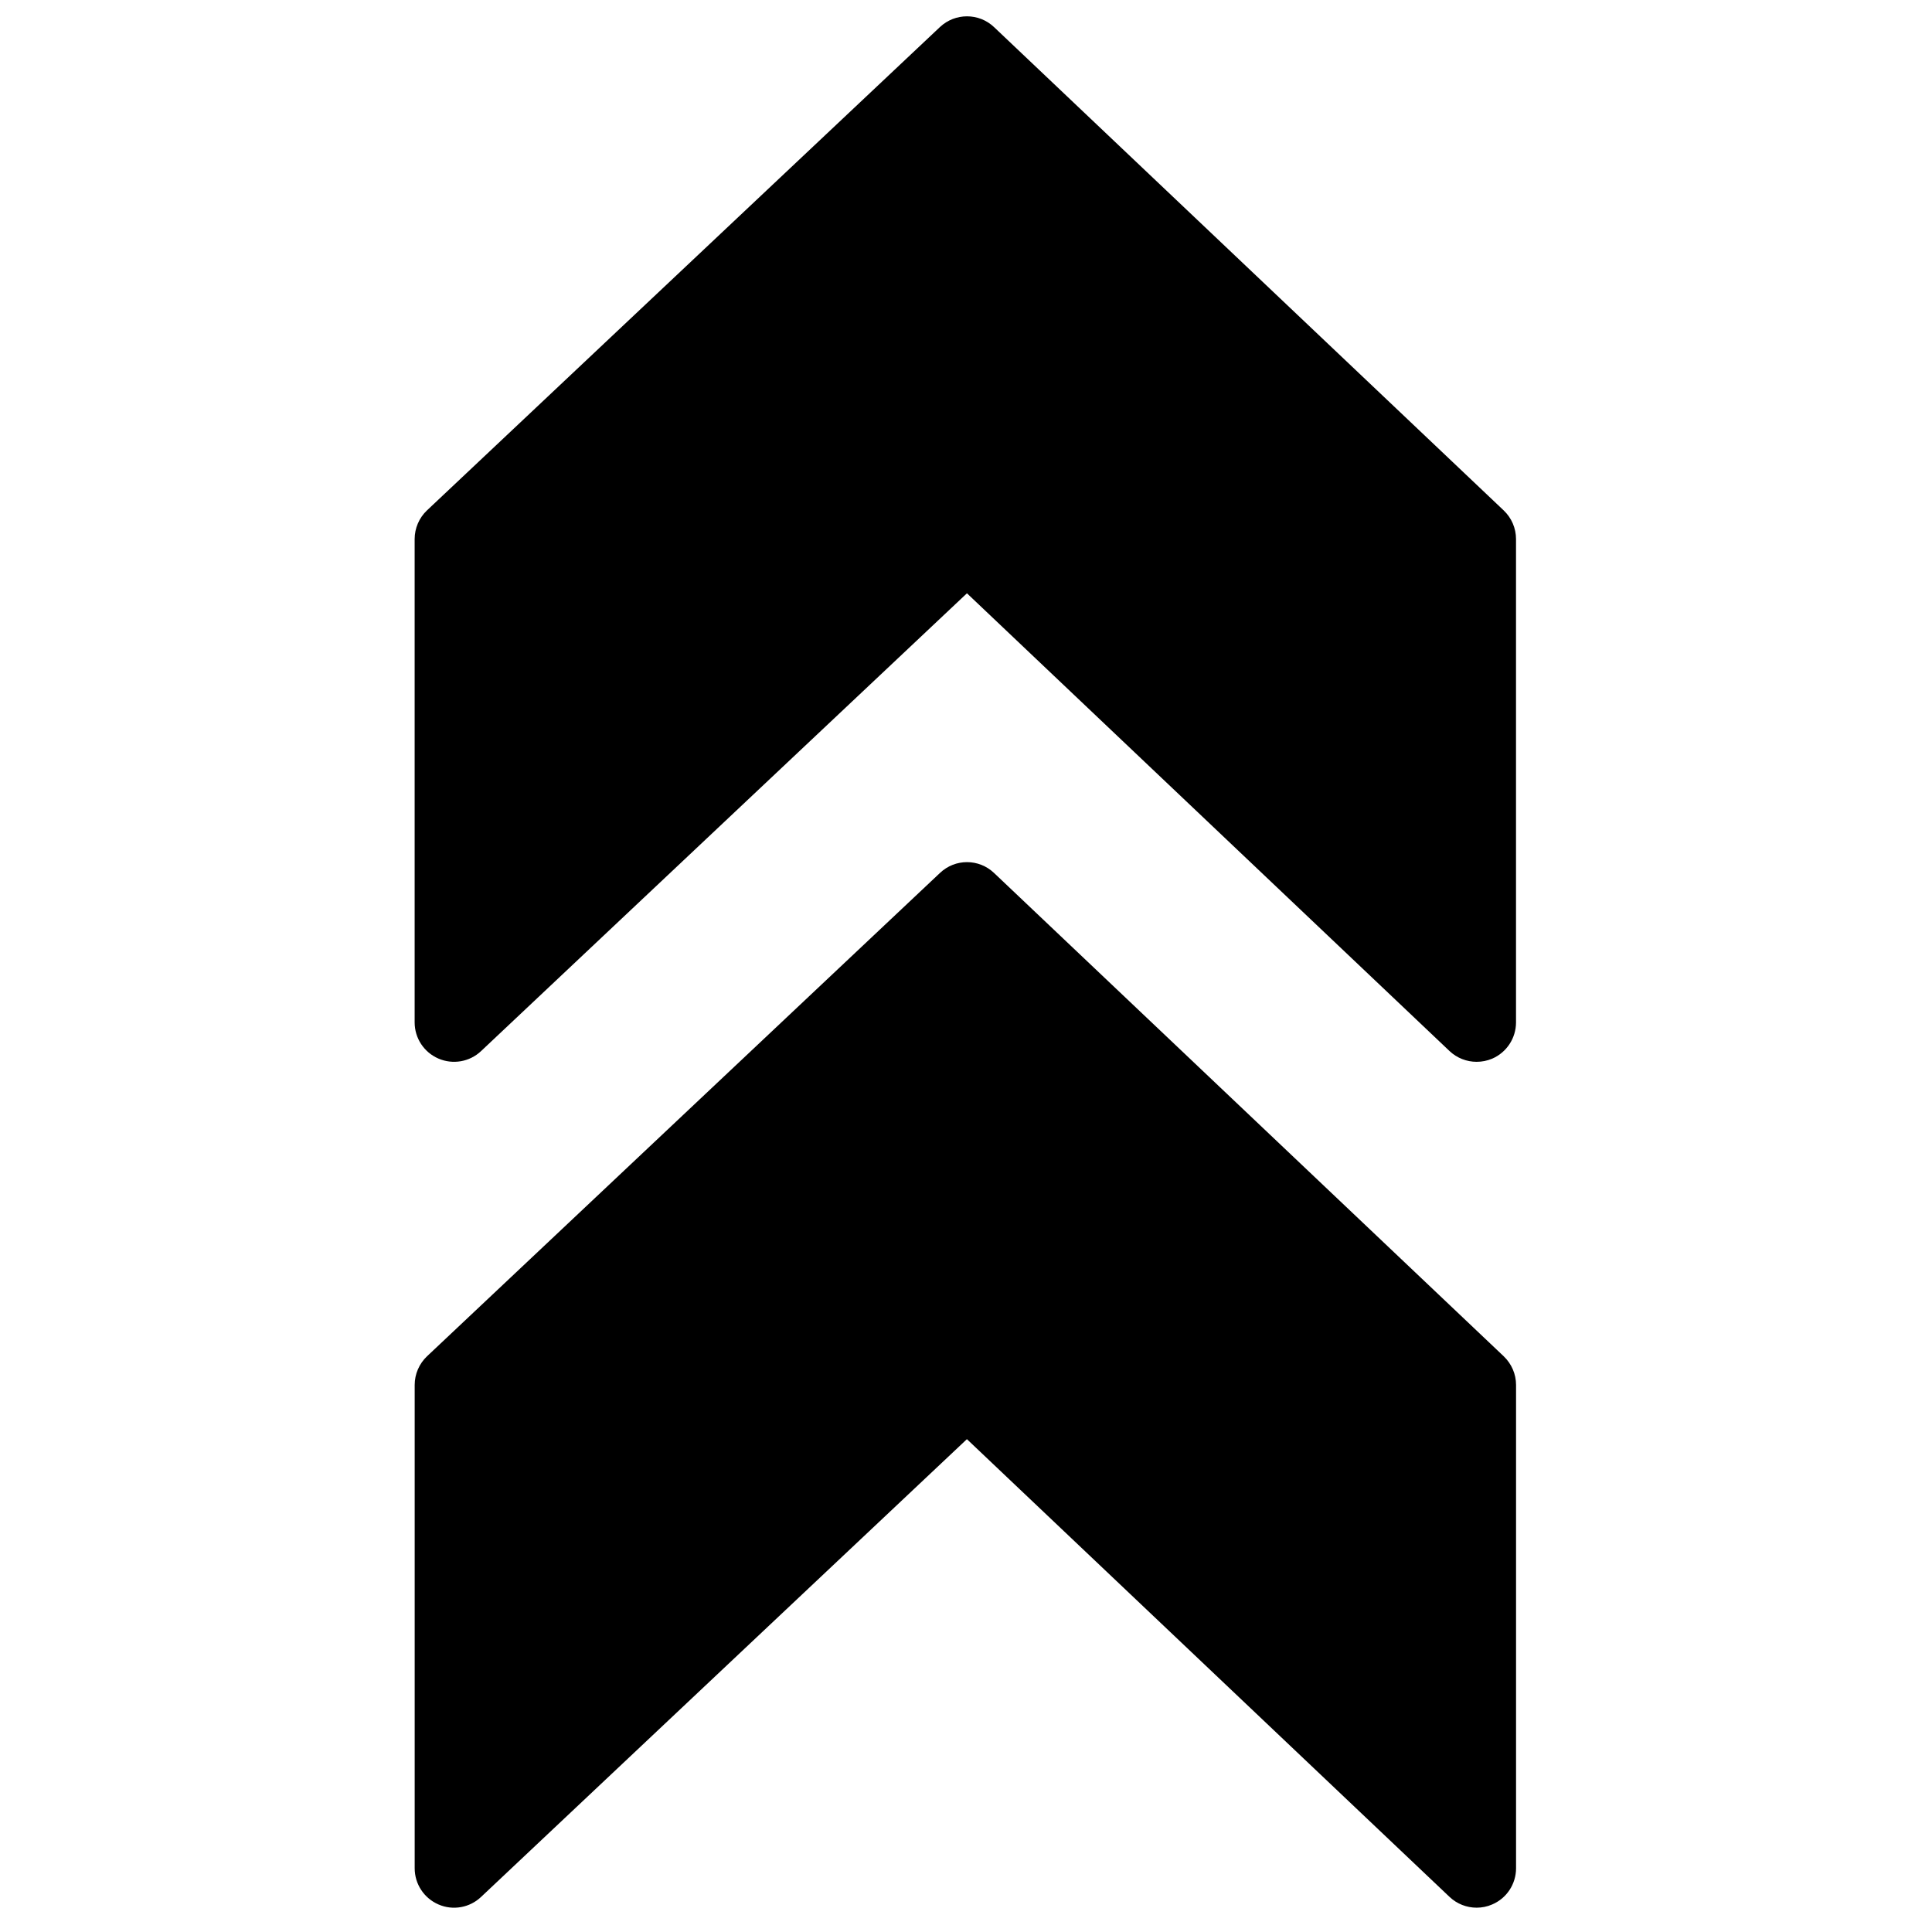 <?xml version="1.0" encoding="UTF-8"?>
<!-- The Best Svg Icon site in the world: iconSvg.co, Visit us! https://iconsvg.co -->
<svg width="800px" height="800px" version="1.1" viewBox="144 144 512 512" xmlns="http://www.w3.org/2000/svg">
 <defs>
  <clipPath id="a">
   <path d="m253 148.09h293v277.91h-293z"/>
  </clipPath>
 </defs>
 <g clip-path="url(#a)">
  <path d="m542.5 279.27-135.07-128.09c-4.008-3.801-10.297-3.801-14.328-0.02l-135.94 128.09c-2.086 1.965-3.277 4.742-3.277 7.606v128.09c0 4.18 2.484 7.938 6.309 9.586 3.82 1.652 8.27 0.879 11.297-1.984l128.76-121.32 127.88 121.3c1.984 1.879 4.574 2.863 7.184 2.863 1.402 0 2.801-0.273 4.137-0.836 3.82-1.652 6.309-5.43 6.309-9.609v-128.09c0-2.863-1.172-5.598-3.258-7.582" fill-rule="evenodd"/>
 </g>
 <path d="m407.44 375.35c-4.008-3.82-10.297-3.84-14.328-0.02l-135.94 128.09c-2.086 1.984-3.277 4.719-3.277 7.602v128.09c0 4.18 2.484 7.938 6.309 9.59 3.82 1.668 8.27 0.875 11.297-2.008l128.74-121.3 127.9 121.3c1.984 1.883 4.574 2.863 7.184 2.863 1.379 0 2.801-0.273 4.117-0.855 3.84-1.629 6.328-5.41 6.328-9.59v-128.09c0-2.883-1.191-5.598-3.258-7.582z" fill-rule="evenodd"/>
</svg>
